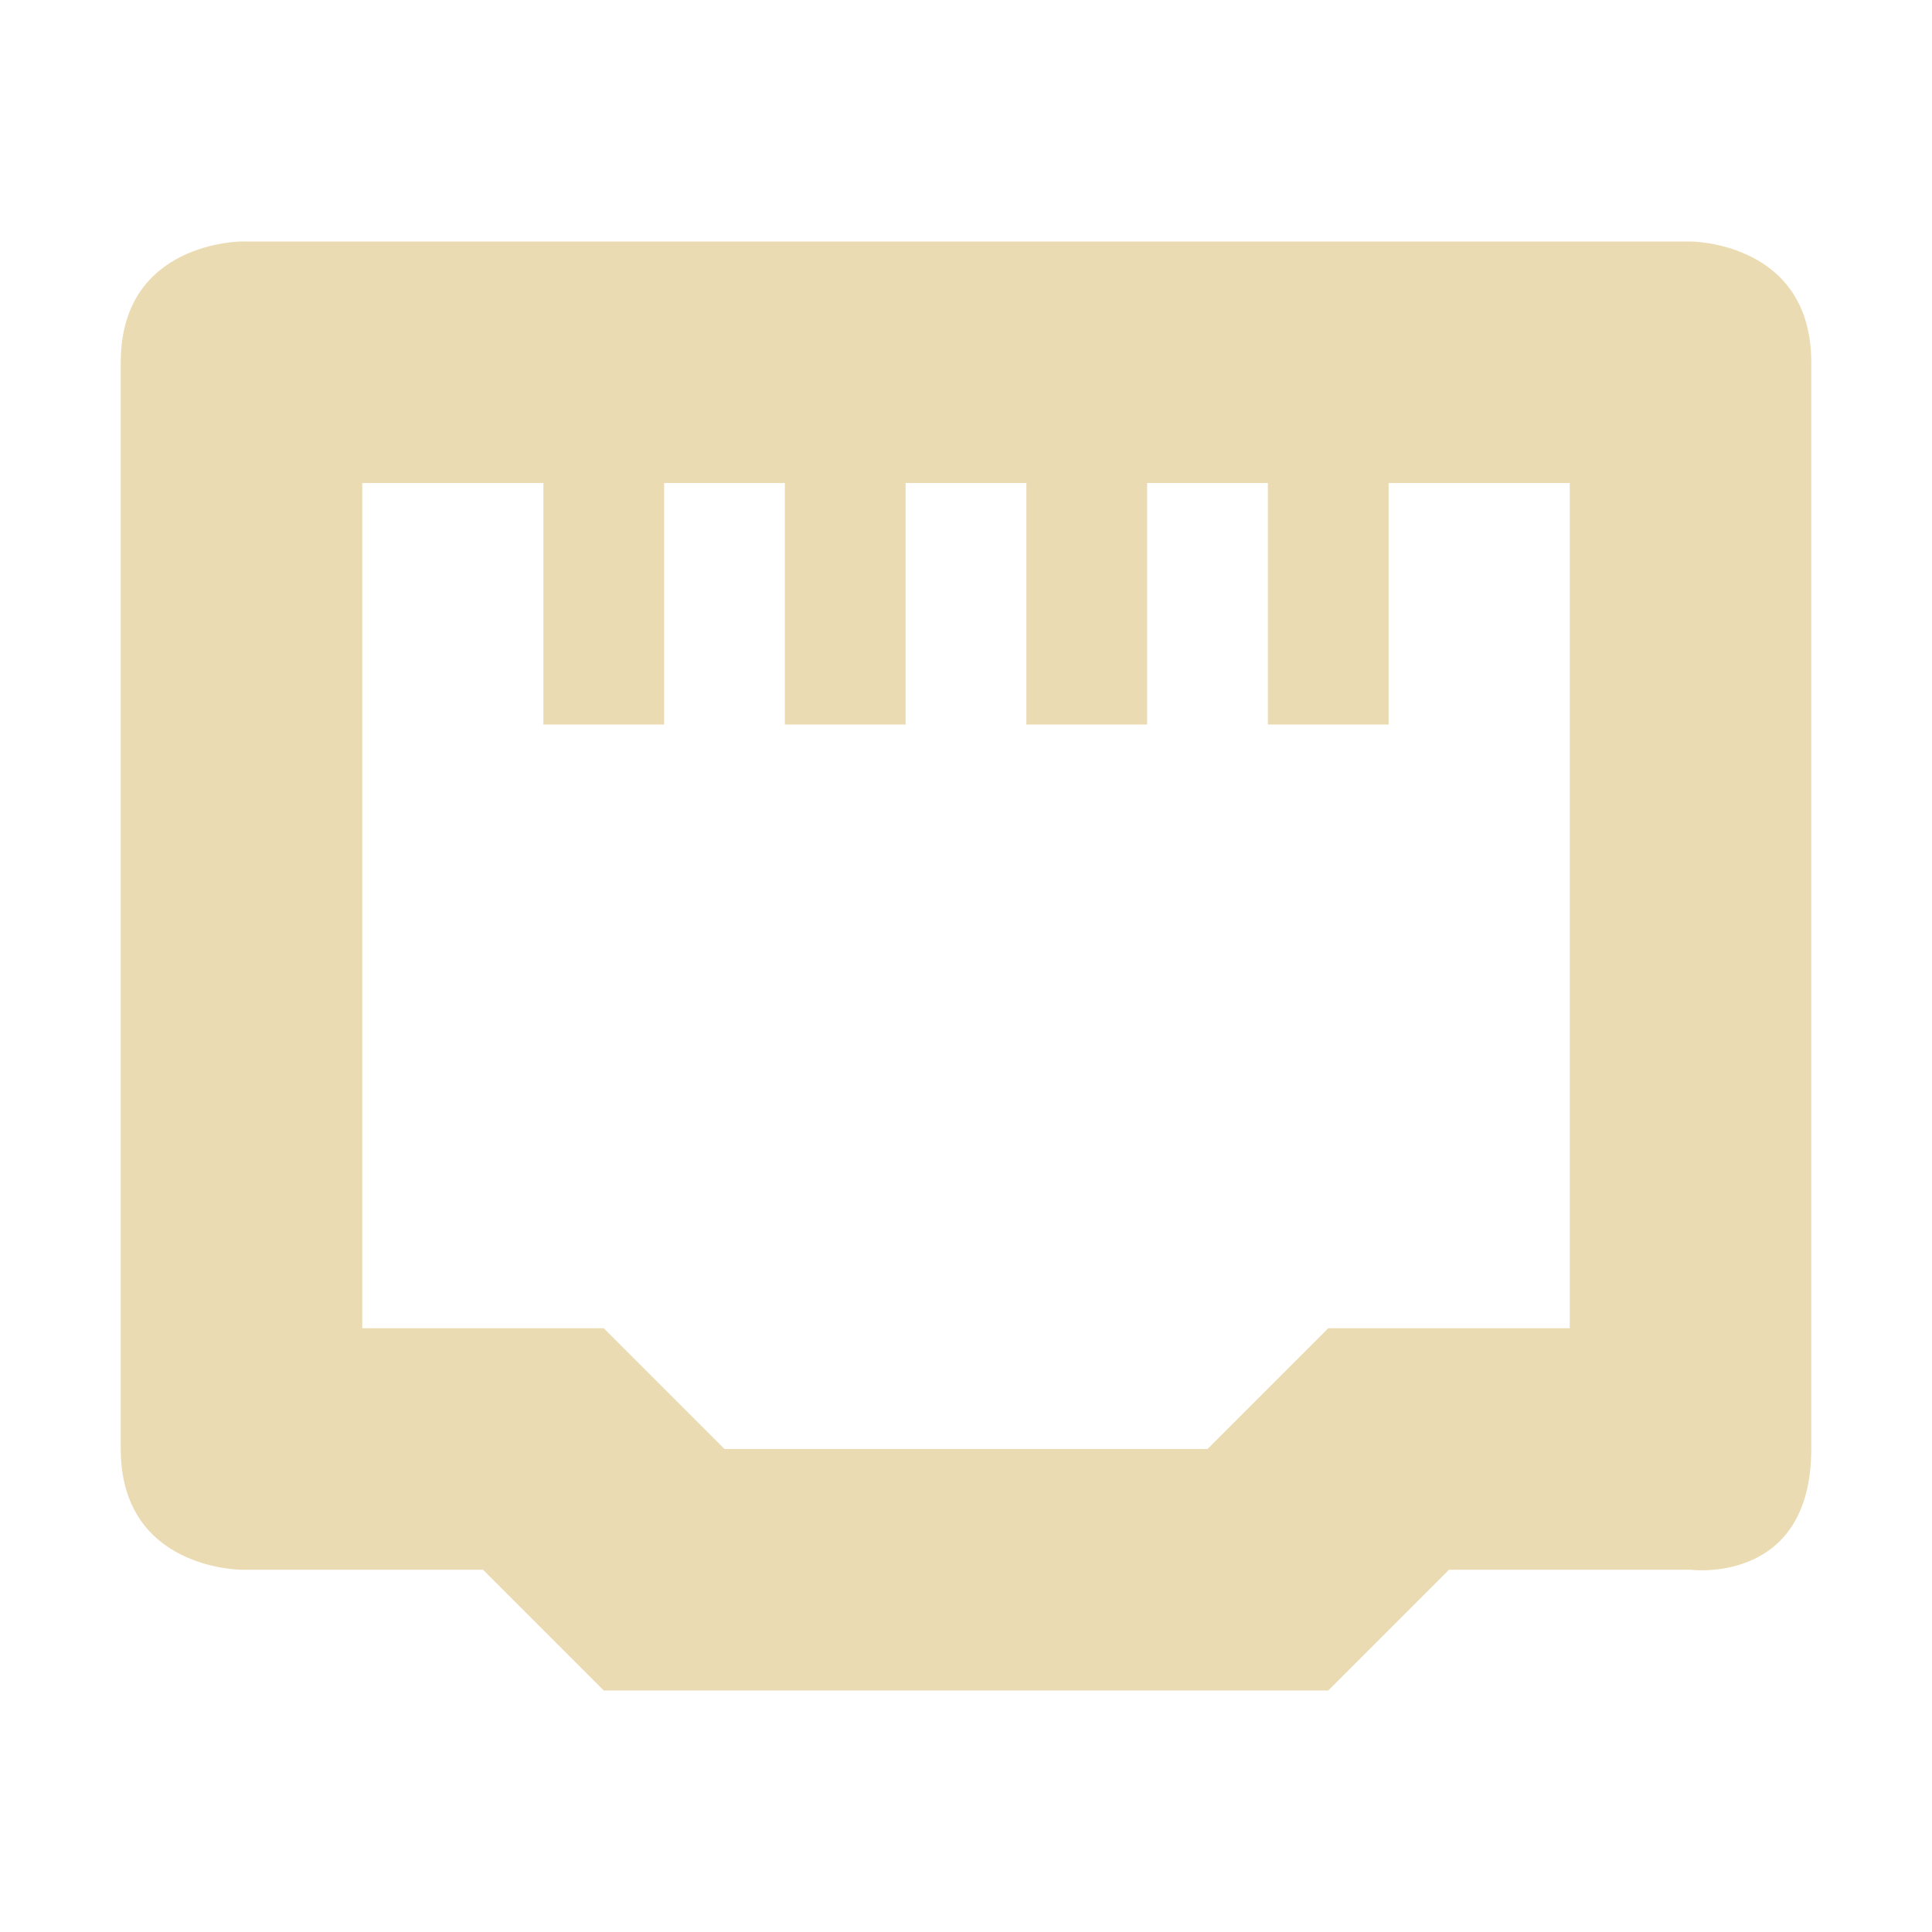 <svg width="16" height="16" style="isolation:isolate" version="1.1" viewBox="0 0 16 16" xmlns="http://www.w3.org/2000/svg">
  <defs>
    <style id="current-color-scheme" type="text/css">.ColorScheme-Text { color:#ebdbb2; } .ColorScheme-Highlight { color:#458588; }</style>
  </defs>
  <path class="ColorScheme-Text" d="m2 2s-1 1e-6 -1 1v9c0 1 1 1 1 1h2l1 1h6l1-1h2s1 0.13 1-1v-9c0-1-1-1-1-1h-12zm1 2h1.5v2h1v-2h1v2h1v-2h1v2h1v-2h1v2h1v-2h1.5v7h-2l-1 1h-4l-1-1h-2v-7z" fill="currentColor"/>
</svg>

